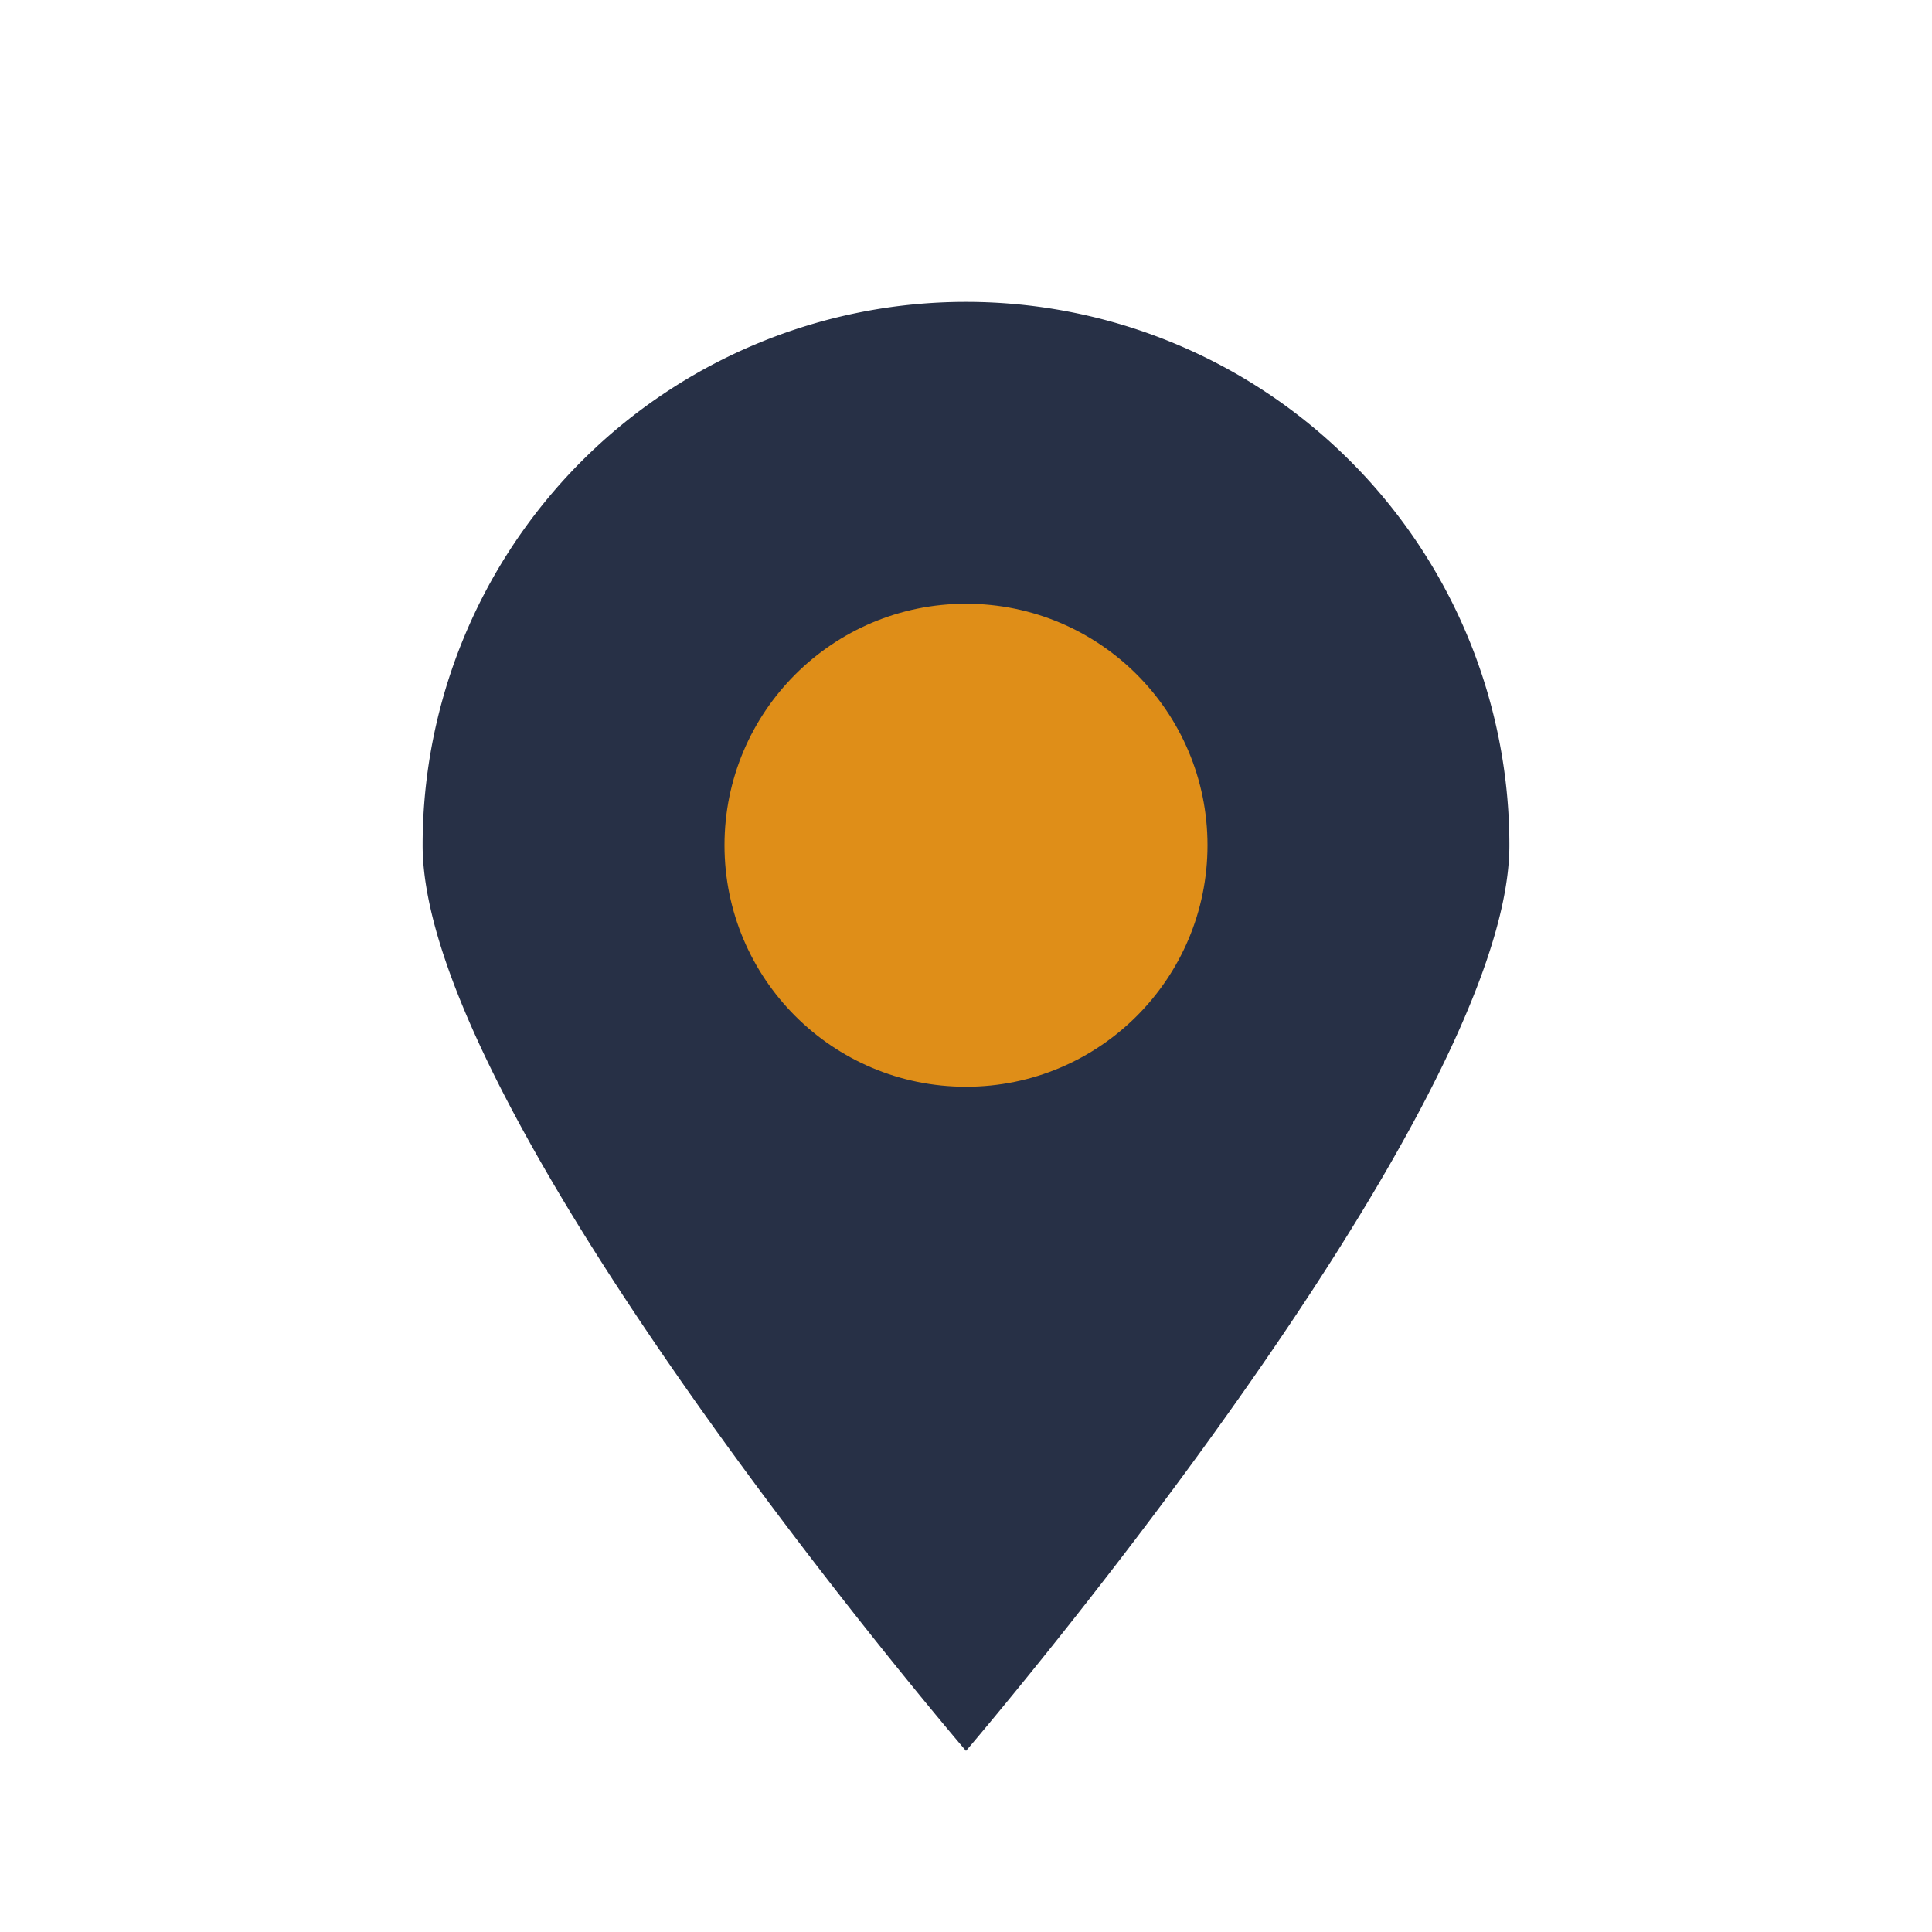 <?xml version="1.0" encoding="UTF-8"?>
<svg xmlns="http://www.w3.org/2000/svg" width="32" height="32" viewBox="0 0 32 32"><path d="M16 29s-9-10.5-9-15A9 9 0 1 1 25 14c0 4.5-9 15-9 15z" fill="#273046"/><circle cx="16" cy="14" r="4" fill="#DF8E18"/></svg>